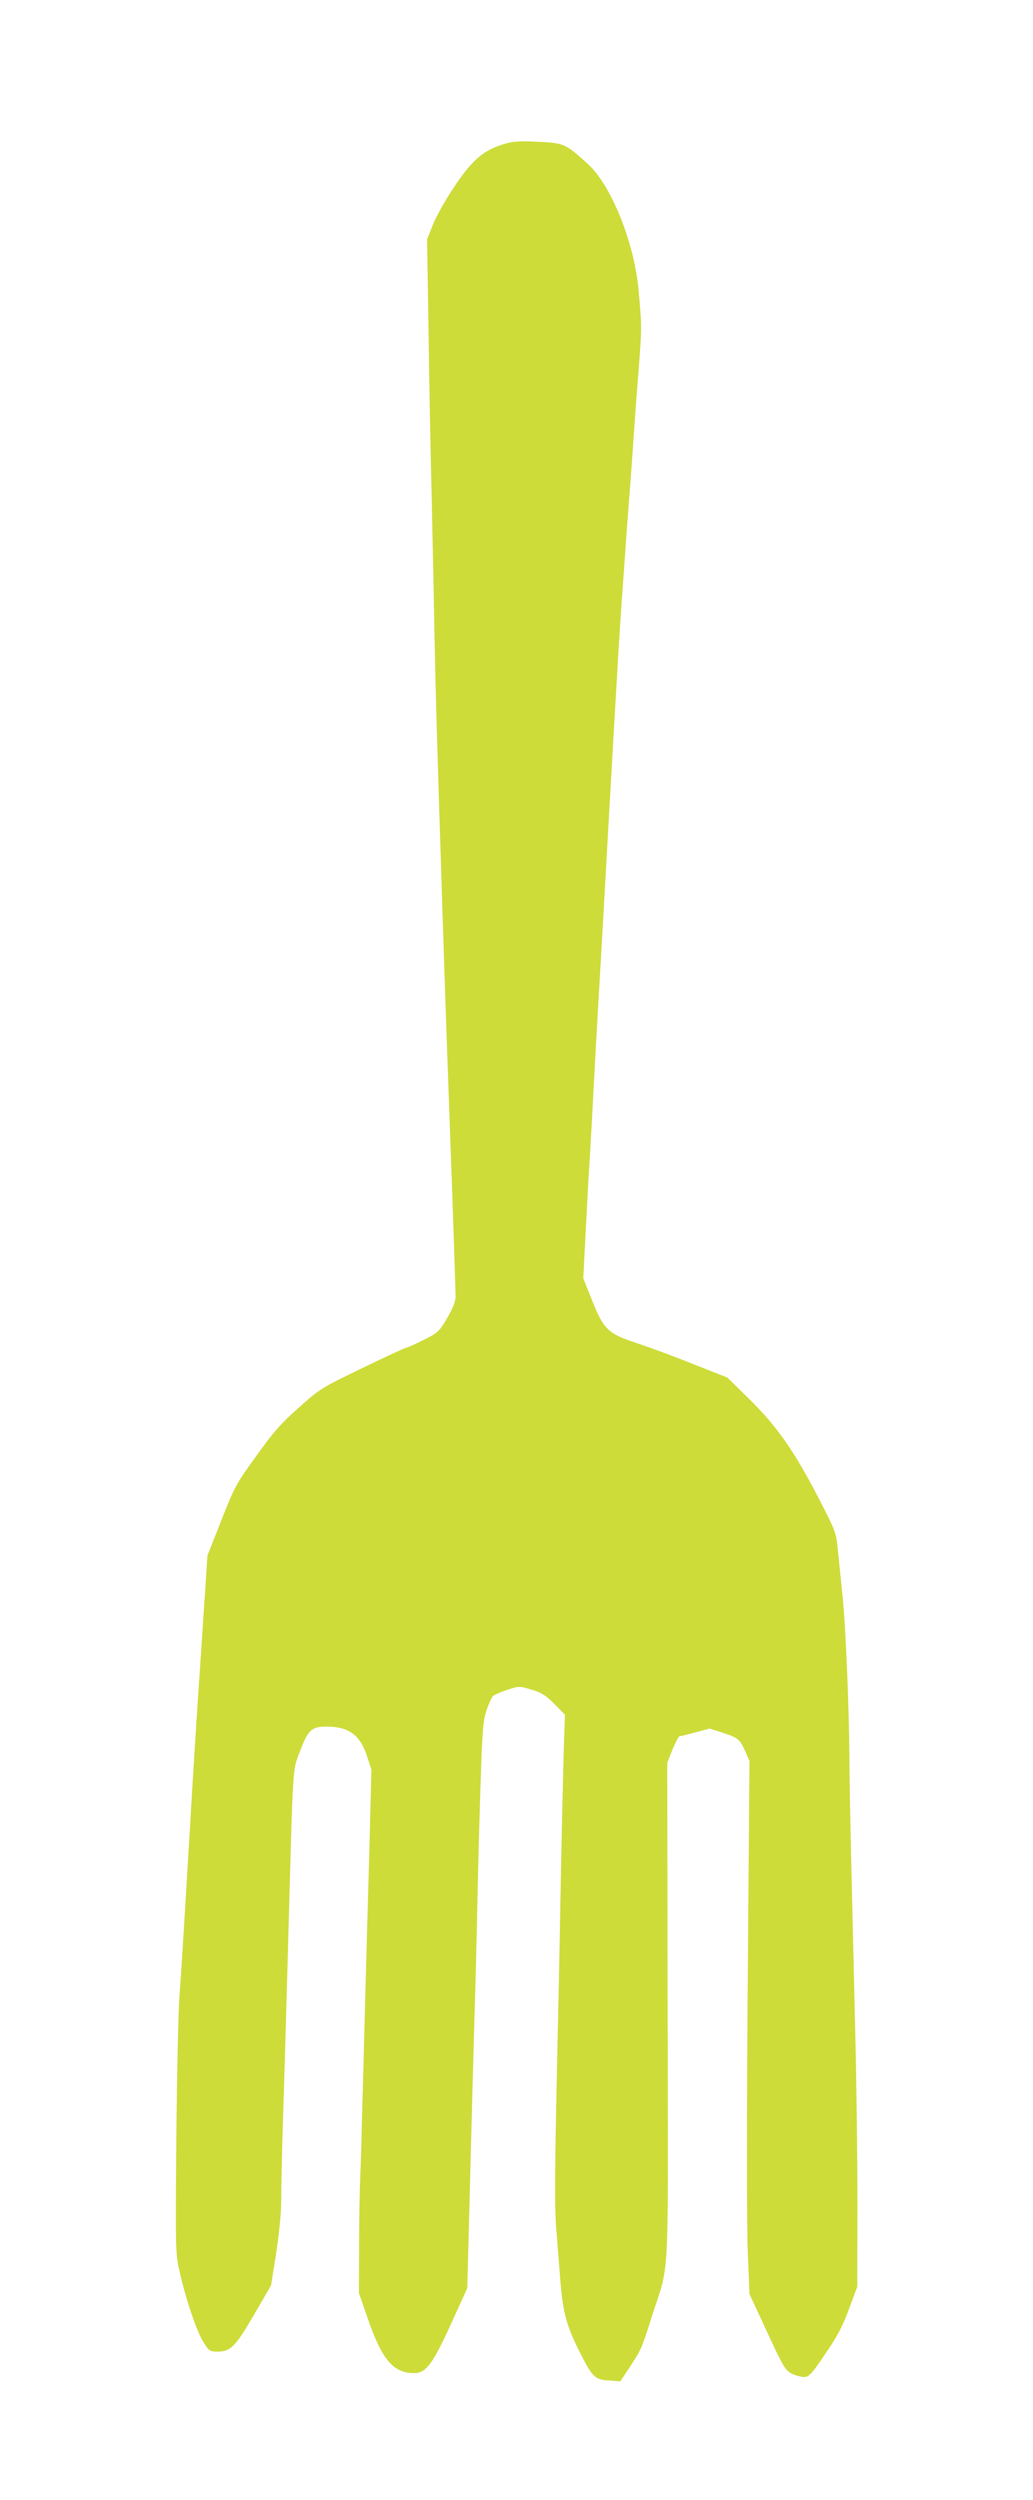 <?xml version="1.0" standalone="no"?>
<!DOCTYPE svg PUBLIC "-//W3C//DTD SVG 20010904//EN"
 "http://www.w3.org/TR/2001/REC-SVG-20010904/DTD/svg10.dtd">
<svg version="1.0" xmlns="http://www.w3.org/2000/svg"
 width="529pt" height="1280pt" viewBox="0 0 529 1280"
 preserveAspectRatio="xMidYMid meet">
<g transform="translate(0,1280) scale(0.1,-0.1)"
fill="#cddc39" stroke="none">
<path d="M2579 12062 c-103 -31 -162 -82 -252 -217 -45 -66 -94 -154 -110
-195 l-30 -75 7 -435 c3 -239 10 -624 16 -855 5 -231 12 -562 15 -735 6 -313
12 -515 40 -1390 15 -468 23 -700 52 -1500 9 -256 16 -481 16 -500 0 -23 -15
-60 -43 -108 -41 -70 -48 -76 -122 -113 -42 -21 -82 -39 -87 -39 -6 0 -107
-47 -225 -104 -209 -101 -219 -107 -326 -203 -90 -79 -131 -126 -218 -248
-103 -142 -112 -159 -179 -330 l-71 -180 -11 -175 c-7 -96 -18 -272 -26 -390
-17 -247 -29 -430 -50 -790 -39 -653 -46 -764 -56 -900 -6 -80 -13 -409 -16
-732 -5 -575 -4 -590 17 -680 33 -146 89 -308 122 -360 28 -44 33 -48 70 -48
69 0 92 23 188 187 l88 152 26 163 c15 99 26 205 26 268 0 58 4 256 10 440 6
184 17 571 25 860 27 976 22 901 63 1008 39 104 59 122 132 122 116 0 174 -42
210 -153 l22 -68 -11 -427 c-7 -235 -16 -575 -21 -757 -5 -181 -11 -431 -15
-555 -3 -124 -7 -277 -10 -340 -3 -63 -6 -224 -6 -358 l-1 -242 48 -138 c70
-203 129 -272 234 -272 62 0 95 44 191 255 l82 180 8 305 c12 480 29 1101 34
1260 2 80 7 269 10 420 3 151 10 419 16 595 9 283 13 327 31 380 12 33 26 65
32 71 6 6 39 21 73 32 61 20 63 20 125 1 51 -15 73 -29 117 -73 l54 -55 -7
-213 c-3 -117 -11 -447 -16 -733 -5 -286 -12 -619 -15 -740 -15 -690 -16 -838
-5 -965 6 -74 15 -188 20 -253 13 -154 30 -220 90 -342 72 -145 84 -158 157
-163 l60 -4 45 68 c62 95 63 96 112 251 97 307 87 110 85 1565 l-2 1283 27 68
c16 37 31 67 35 67 3 0 40 9 81 20 l74 20 66 -21 c81 -27 88 -33 116 -95 l22
-50 -9 -1142 c-5 -658 -5 -1236 0 -1365 l9 -222 90 -194 c79 -171 93 -196 123
-212 19 -10 48 -18 64 -19 28 0 38 10 111 118 62 90 90 143 122 231 l42 113 1
417 c0 229 -5 623 -11 876 -6 253 -15 636 -20 850 -5 215 -10 460 -10 545 -2
287 -19 684 -34 835 -8 83 -20 193 -25 246 -9 94 -11 98 -102 275 -123 237
-212 363 -352 501 l-112 110 -170 67 c-93 38 -224 86 -290 108 -153 50 -173
70 -234 223 l-44 110 12 235 c7 129 14 264 16 300 3 36 9 148 15 250 19 364
30 556 35 640 15 258 27 463 40 700 8 146 19 344 25 440 5 96 12 216 15 265
21 363 27 470 40 653 17 241 33 462 40 547 3 33 9 125 15 205 5 80 14 201 19
270 30 384 29 345 12 546 -20 244 -138 541 -258 652 -117 107 -125 110 -259
116 -96 5 -130 2 -175 -12z"/>
</g>
</svg>
